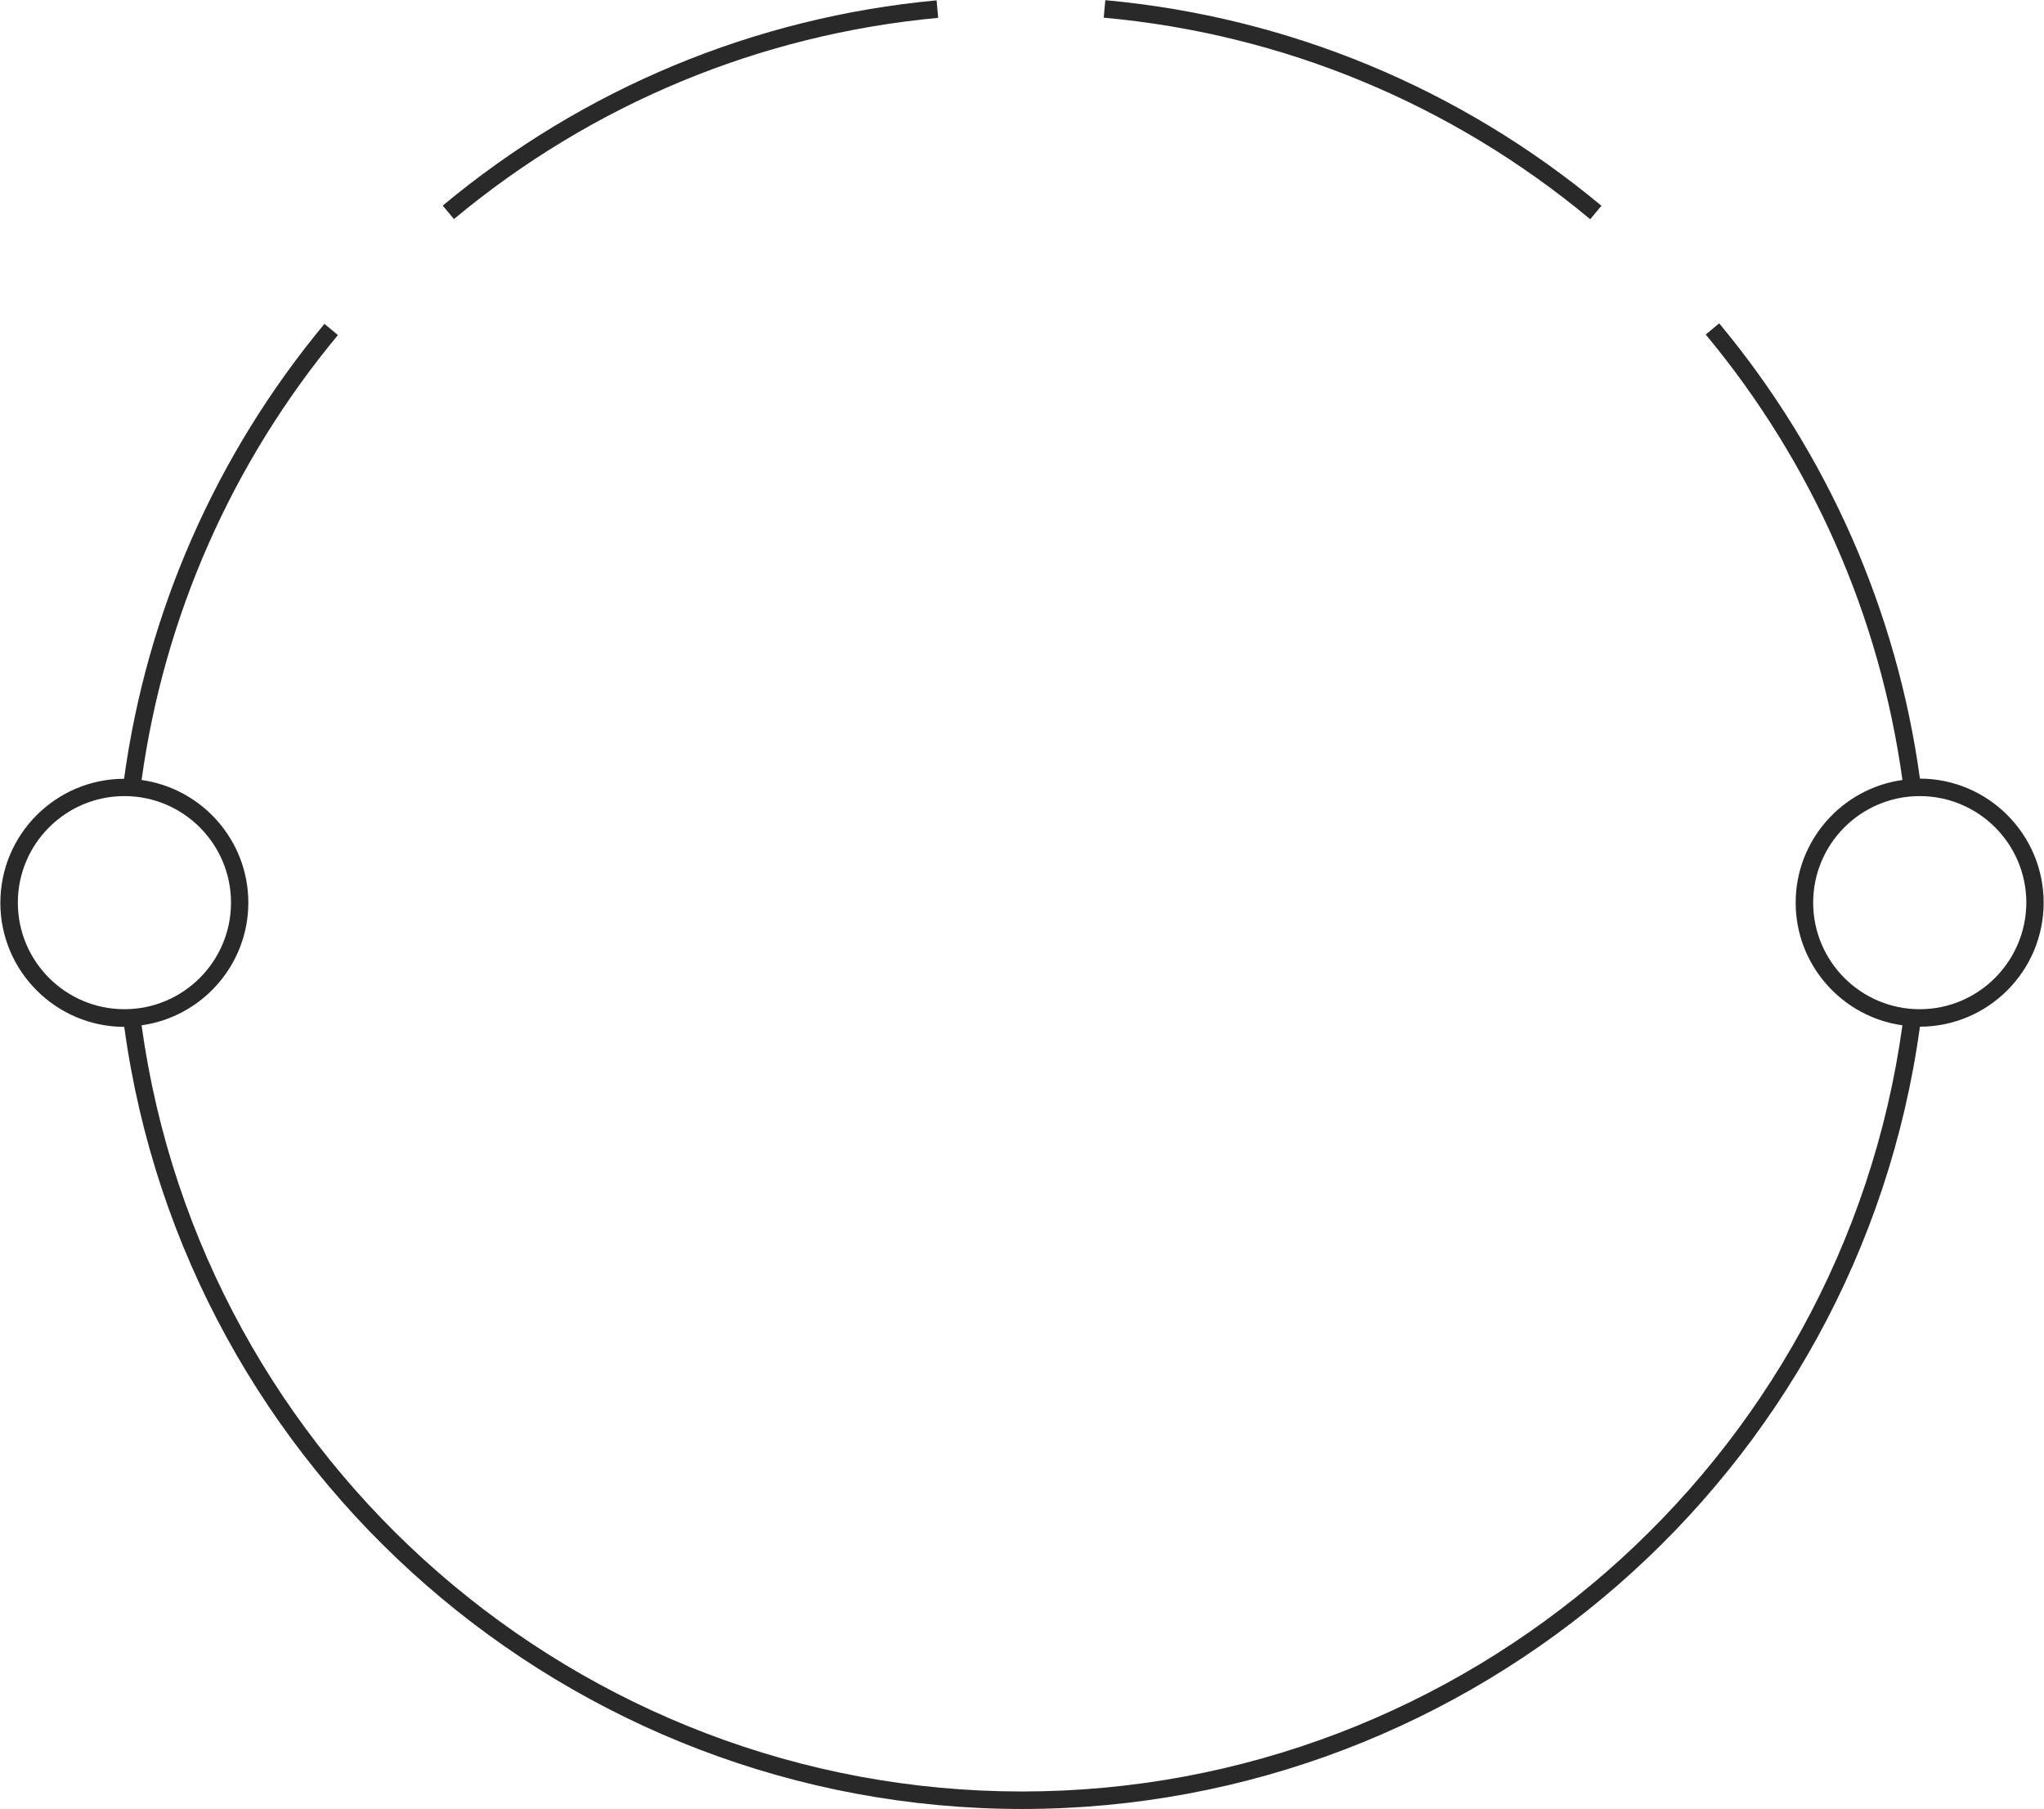 <?xml version="1.0" encoding="UTF-8" standalone="no"?><svg xmlns="http://www.w3.org/2000/svg" xmlns:xlink="http://www.w3.org/1999/xlink" fill="#000000" height="103.4" preserveAspectRatio="xMidYMid meet" version="1" viewBox="5.6 12.3 116.8 103.4" width="116.8" zoomAndPan="magnify"><g><g fill="#292929" id="change1_1"><path d="M97.11,24.06c-8.09-6.73-17.89-10.79-28.35-11.75l-0.09,1c10.25,0.93,19.87,4.92,27.8,11.52L97.11,24.06z" fill="inherit"/><path d="M59.21,13.32l-0.09-1c-10.41,0.97-20.17,5.03-28.22,11.73l0.64,0.77C39.43,18.25,49,14.27,59.21,13.32z" fill="inherit"/><path d="M122.38,63.89c0-3.9-3.17-7.08-7.07-7.09c-1.31-9.57-5.27-18.56-11.47-26.02l-0.77,0.64 c6.07,7.3,9.95,16.09,11.24,25.46c-3.44,0.48-6.1,3.44-6.1,7.01c0,3.57,2.66,6.53,6.1,7.01c-3.45,25-24.98,43.79-50.31,43.79 c-25.32,0-46.86-18.79-50.31-43.79c3.44-0.48,6.1-3.44,6.1-7.01c0-3.57-2.66-6.53-6.1-7.01c1.29-9.35,5.16-18.13,11.22-25.43 l-0.77-0.64C17.95,38.27,14,47.25,12.69,56.81c-3.9,0.01-7.07,3.18-7.07,7.09c0,3.9,3.17,7.08,7.08,7.09 C16.18,96.5,38.16,115.69,64,115.69c25.84,0,47.82-19.19,51.31-44.71C119.21,70.97,122.38,67.8,122.38,63.89z M6.62,63.89 c0-3.36,2.73-6.09,6.09-6.09c3.36,0,6.09,2.73,6.09,6.09c0,3.36-2.73,6.09-6.09,6.09C9.35,69.98,6.62,67.25,6.62,63.89z M115.3,69.98c-3.36,0-6.09-2.73-6.09-6.09c0-3.36,2.73-6.09,6.09-6.09c3.36,0,6.09,2.73,6.09,6.09 C121.38,67.25,118.65,69.98,115.3,69.98z" fill="inherit"/></g></g></svg>